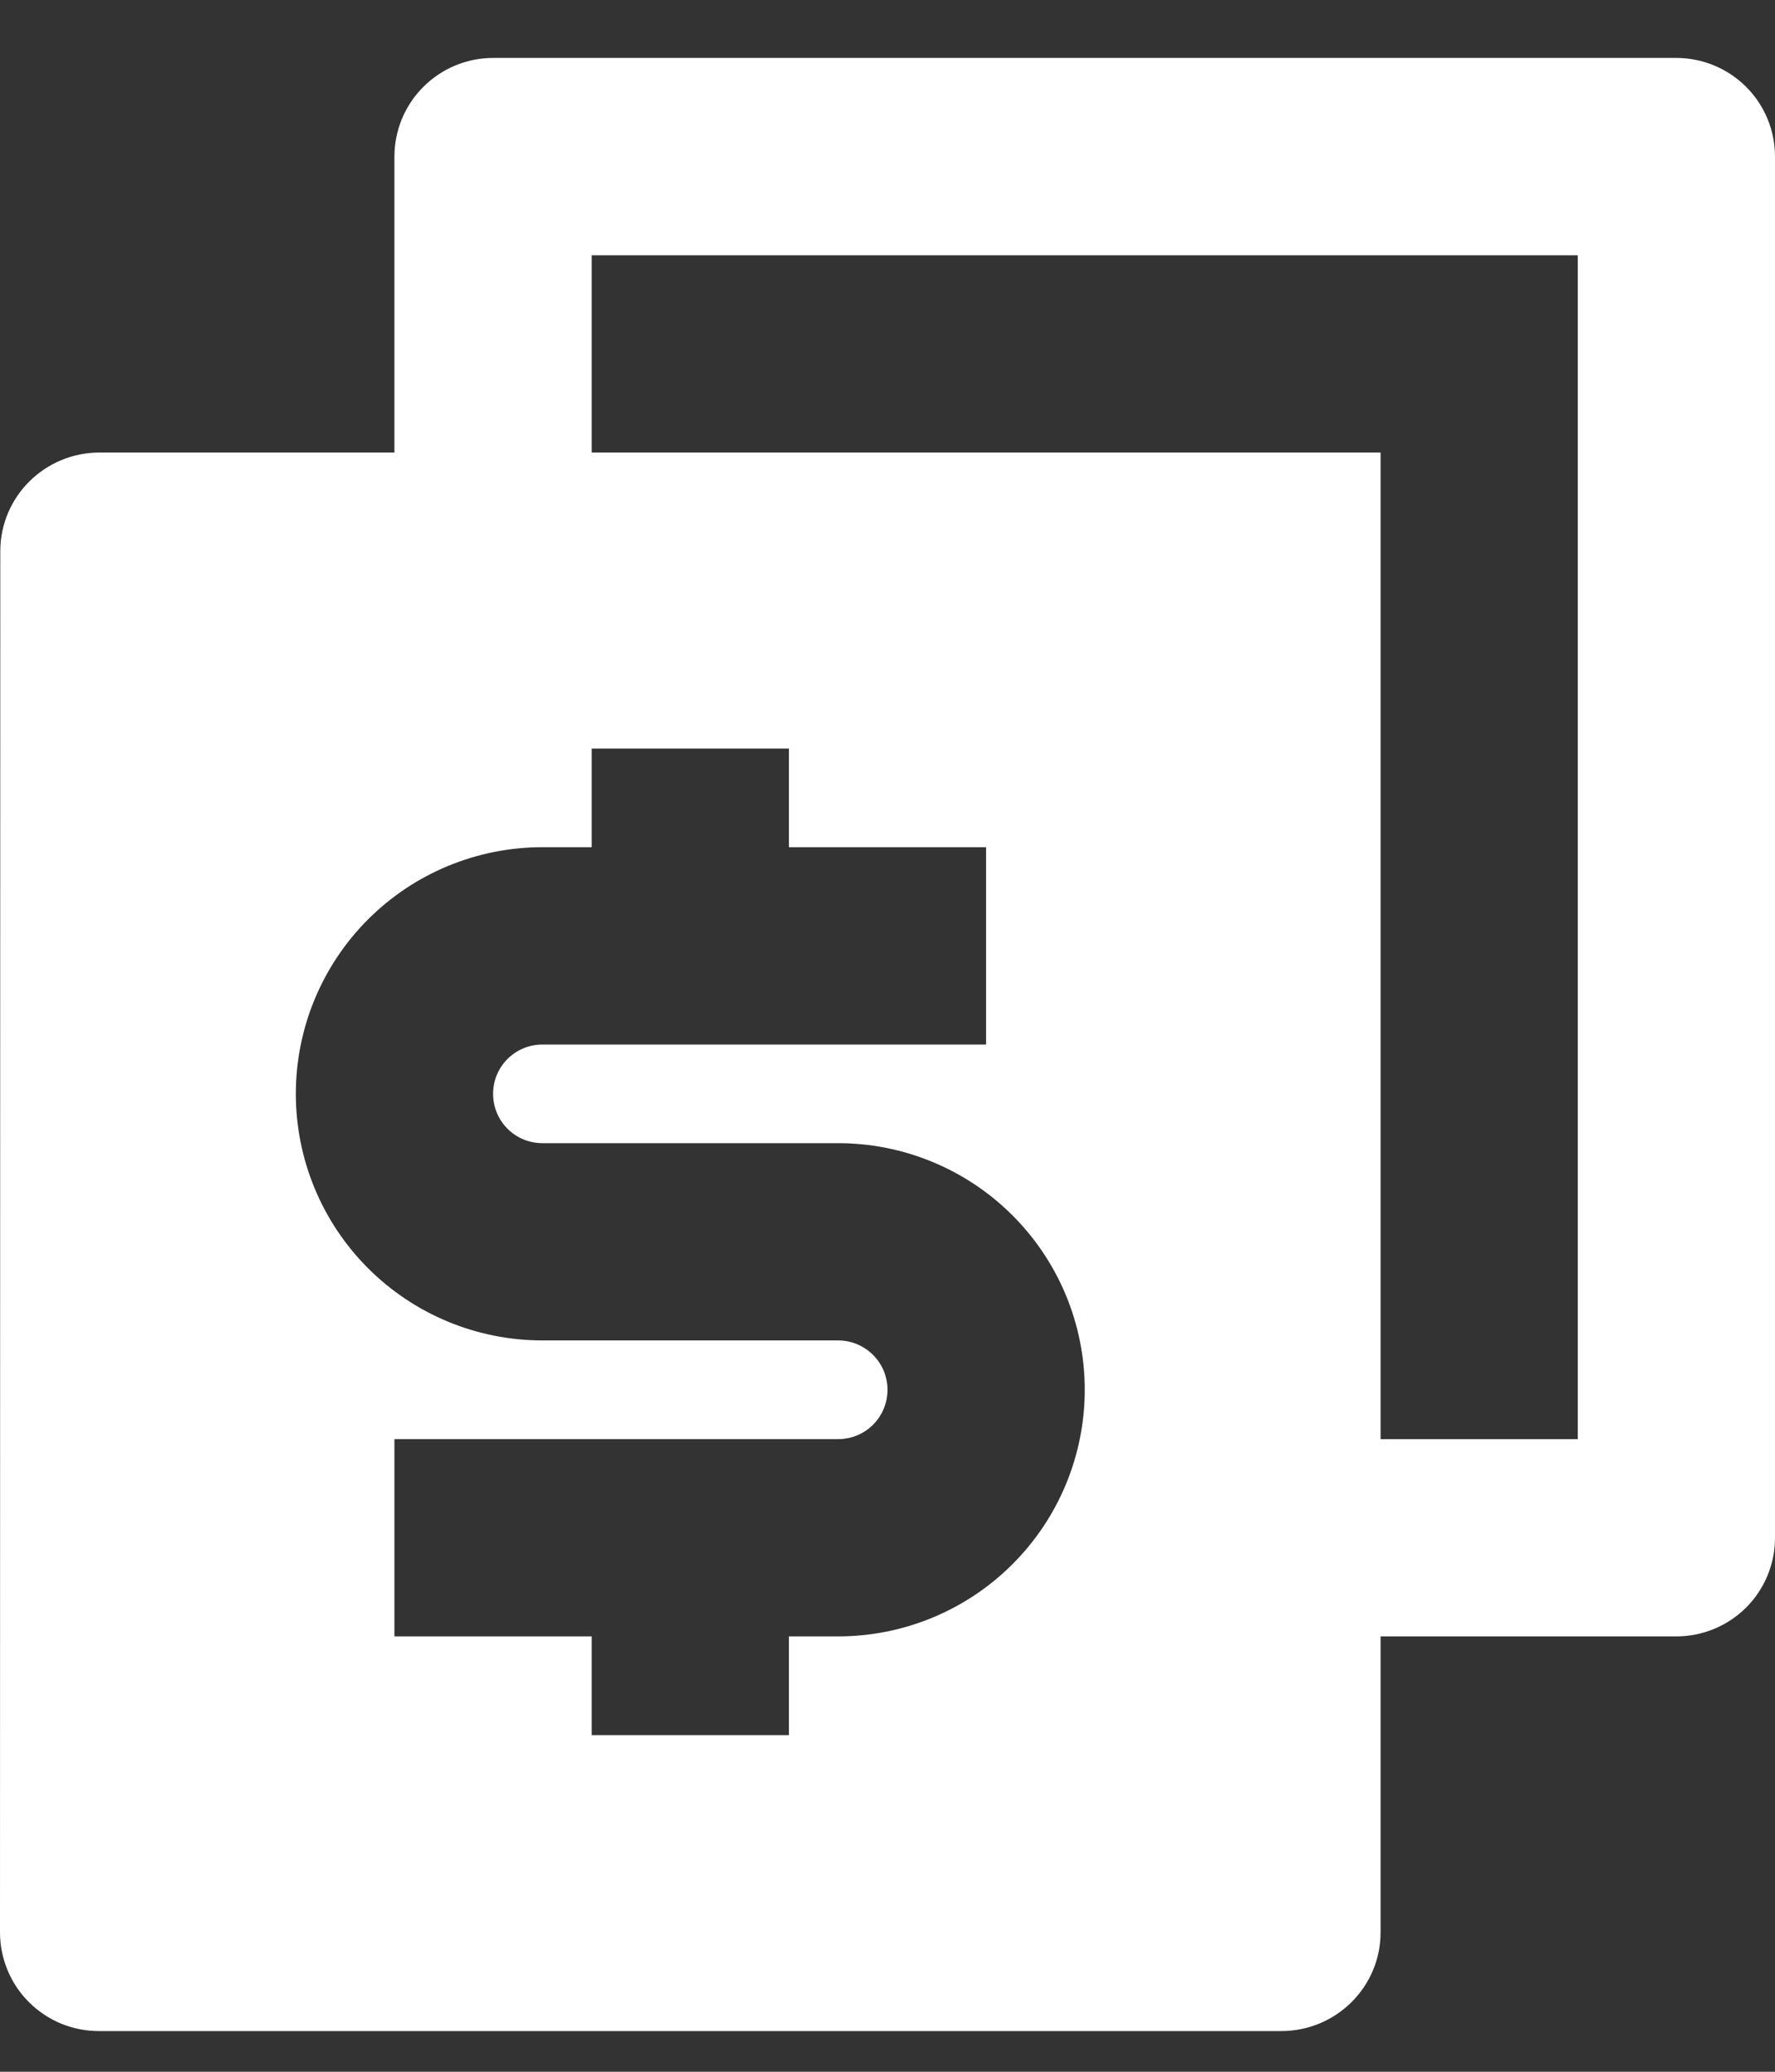 <?xml version="1.0" encoding="UTF-8"?>
<svg xmlns="http://www.w3.org/2000/svg" width="24" height="28" viewBox="0 0 24 28" fill="none">
  <rect x="0" y="0" width="24" height="28" fill="#333333" stroke="none"/>
  <path d="M18.667 19.45H21.333V3.45H8V6.116H18.667V19.45ZM18.667 22.116V26.116C18.667 26.852 18.067 27.45 17.324 27.45H1.343C1.167 27.451 0.993 27.417 0.83 27.351C0.667 27.284 0.519 27.186 0.394 27.062C0.269 26.938 0.17 26.791 0.103 26.629C0.035 26.466 0 26.292 0 26.116L0.004 7.45C0.004 6.714 0.604 6.116 1.347 6.116H5.333V2.116C5.333 1.763 5.474 1.424 5.724 1.174C5.974 0.924 6.313 0.783 6.667 0.783H22.667C23.02 0.783 23.359 0.924 23.61 1.174C23.86 1.424 24 1.763 24 2.116V20.783C24 21.137 23.86 21.476 23.61 21.726C23.359 21.976 23.02 22.116 22.667 22.116H18.667ZM5.333 19.45V22.116H8V23.45H10.667V22.116H11.333C12.217 22.116 13.065 21.765 13.69 21.14C14.316 20.515 14.667 19.667 14.667 18.783C14.667 17.899 14.316 17.051 13.69 16.426C13.065 15.801 12.217 15.45 11.333 15.45H7.333C7.157 15.45 6.987 15.38 6.862 15.255C6.737 15.13 6.667 14.96 6.667 14.783C6.667 14.606 6.737 14.437 6.862 14.312C6.987 14.187 7.157 14.117 7.333 14.117H13.333V11.45H10.667V10.117H8V11.45H7.333C6.449 11.45 5.601 11.801 4.976 12.426C4.351 13.051 4 13.899 4 14.783C4 15.667 4.351 16.515 4.976 17.14C5.601 17.765 6.449 18.116 7.333 18.116H11.333C11.51 18.116 11.68 18.187 11.805 18.312C11.93 18.437 12 18.606 12 18.783C12 18.96 11.93 19.13 11.805 19.255C11.68 19.38 11.51 19.45 11.333 19.45H5.333Z" fill="white"></path>
</svg>
